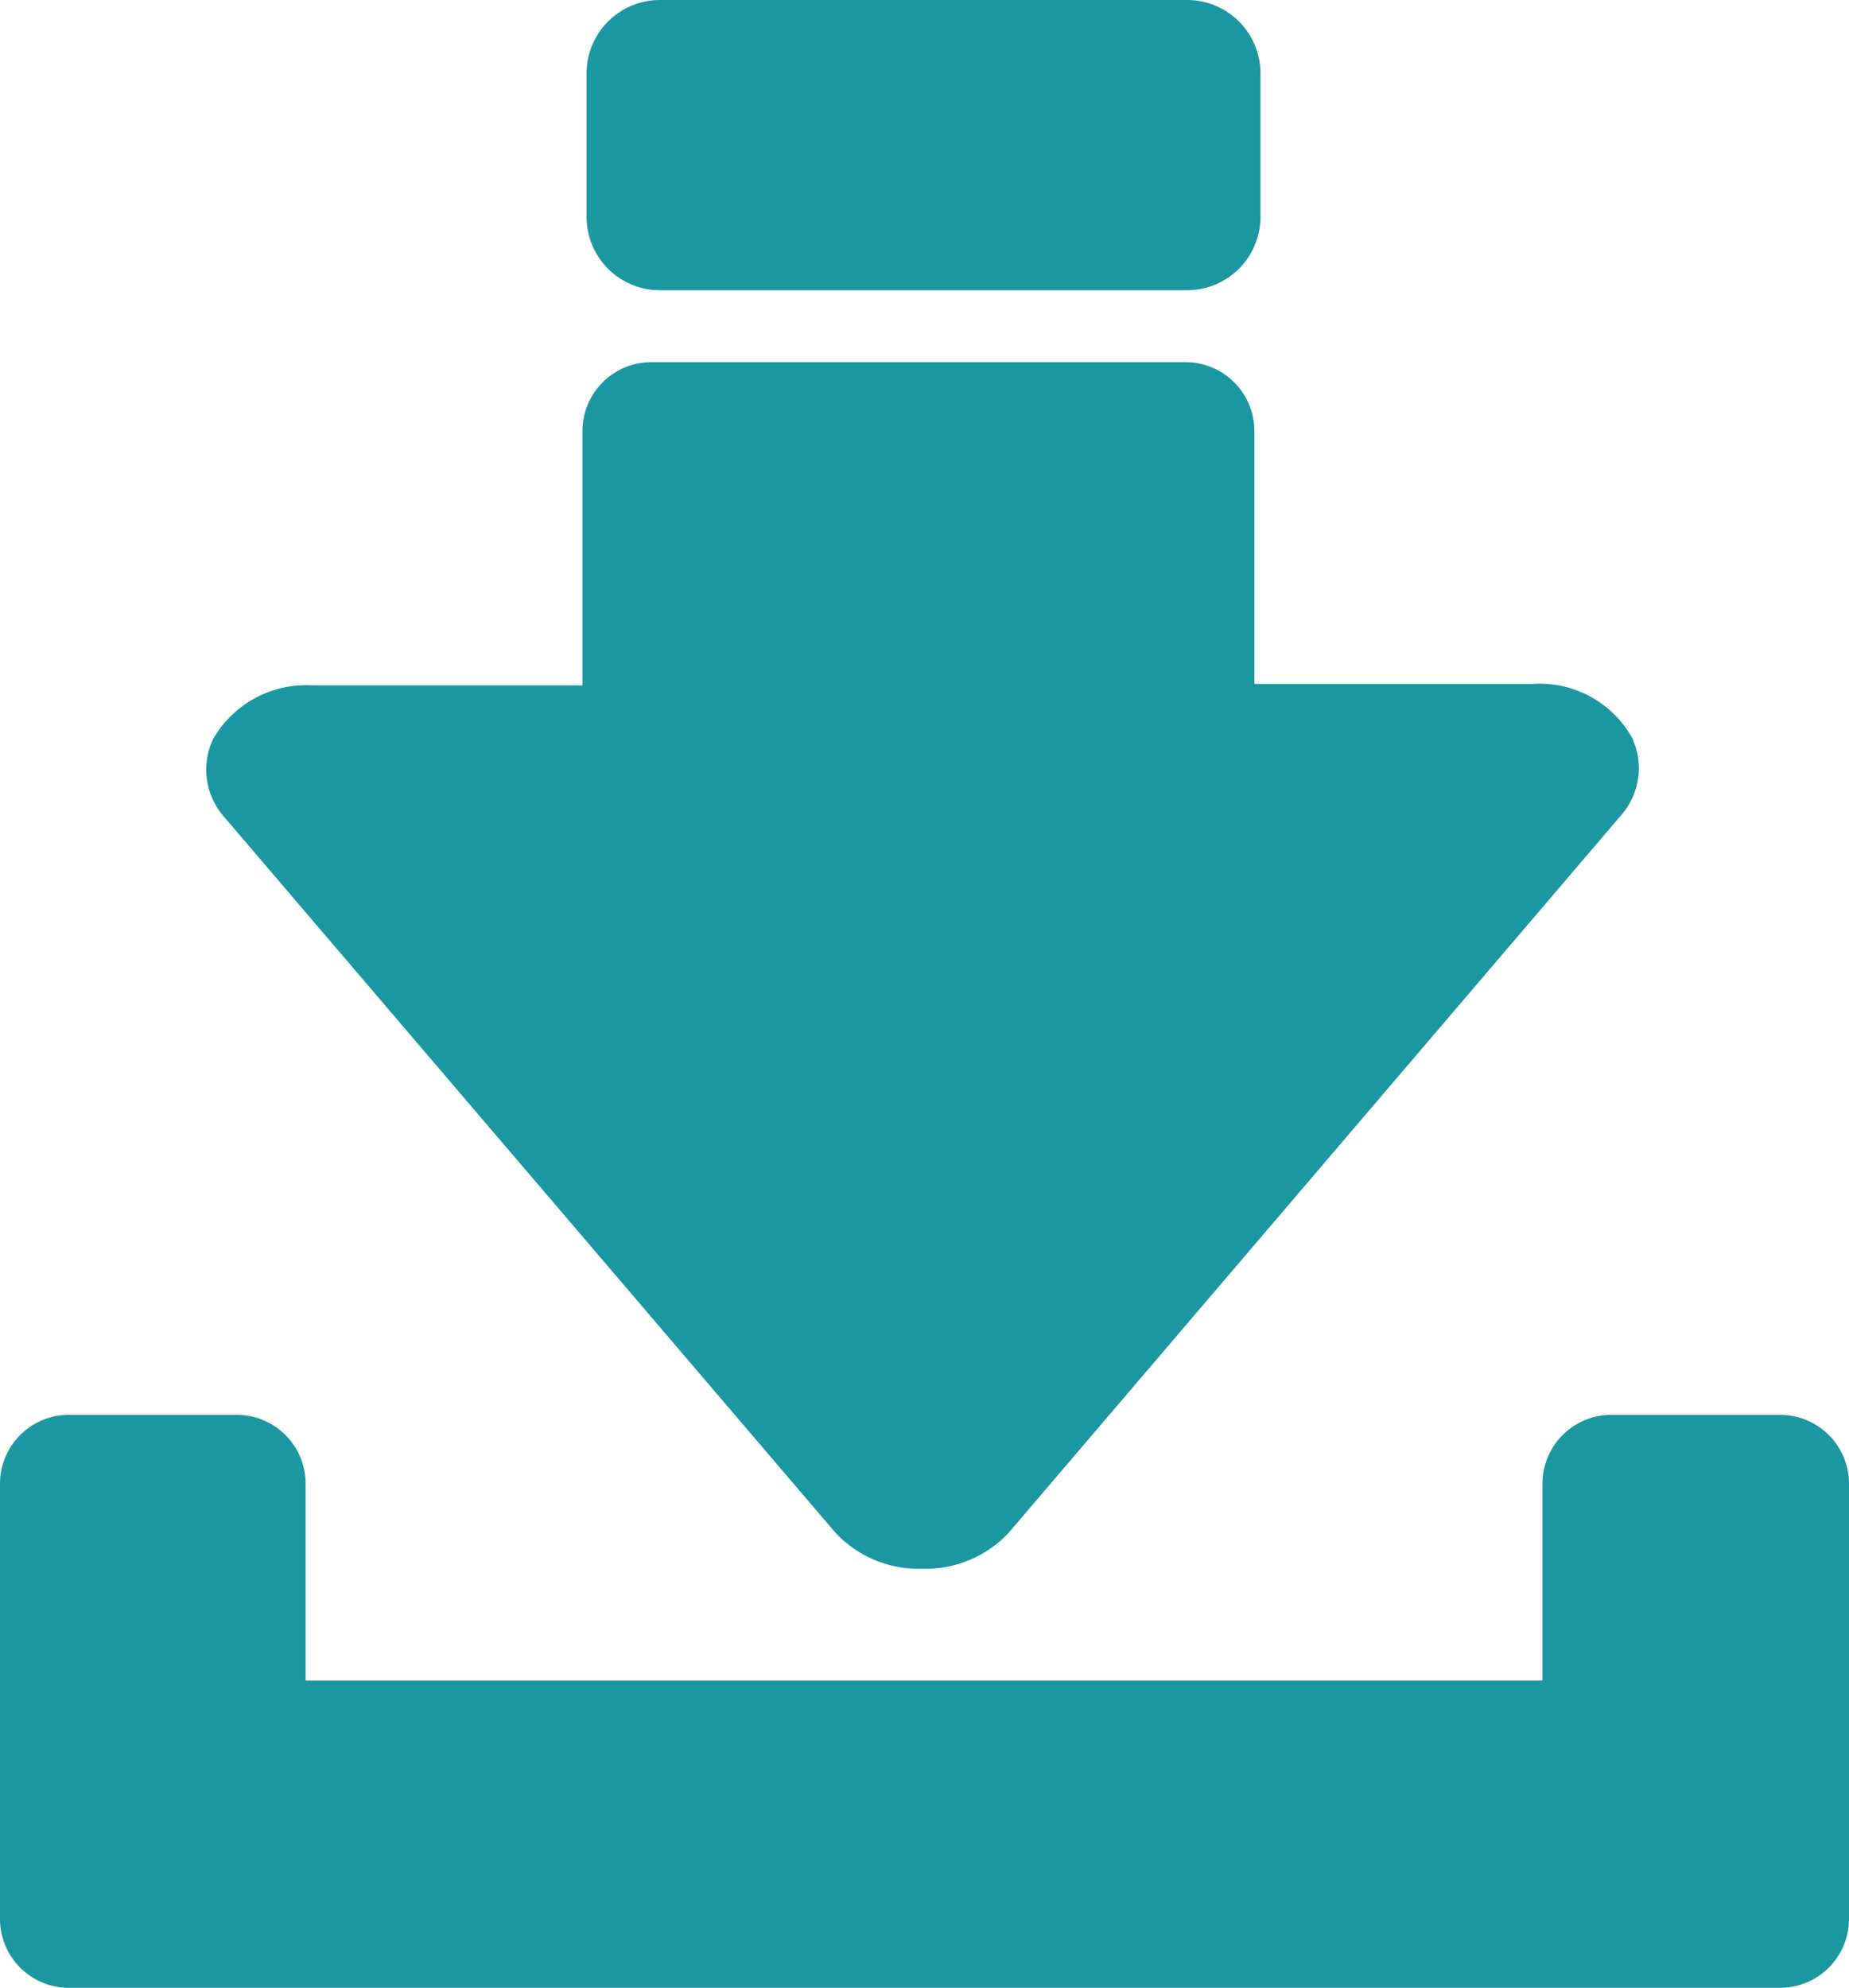 <svg xmlns="http://www.w3.org/2000/svg" width="10.333" height="11.11" viewBox="0 0 10.333 11.11"><g id="Layer_1" transform="translate(-9.7 -2.9)"><g id="XMLID_6460_" transform="translate(9.7 2.9)"><path id="XMLID_6467_" d="M9.7,140.785v2.432a.385.385,0,0,0,.385.385h9.563a.385.385,0,0,0,.385-.385v-2.432a.385.385,0,0,0-.385-.385h-.943a.385.385,0,0,0-.385.385v1.1H11.408v-1.1a.385.385,0,0,0-.385-.385h-.937A.385.385,0,0,0,9.7,140.785Z" transform="translate(-9.7 -132.493)" fill="#1a97a0"></path><path id="XMLID_6464_" d="M67.108,4.522h2.95a.41.41,0,0,0,.408-.408V3.308a.41.41,0,0,0-.408-.408h-2.95a.41.41,0,0,0-.408.408v.805A.41.41,0,0,0,67.108,4.522Z" transform="translate(-63.422 -2.9)" fill="#1a97a0"></path><path id="XMLID_6461_" d="M31.823,39.906H30.311a.6.6,0,0,0-.552.3.4.4,0,0,0,.063.437l1.708,2h0l1.708,2a.636.636,0,0,0,.483.2h0a.636.636,0,0,0,.483-.2l3.421-4.008a.4.4,0,0,0,.063-.437.592.592,0,0,0-.552-.3H35.578V38.485a.385.385,0,0,0-.385-.385H32.208a.385.385,0,0,0-.385.385Z" transform="translate(-28.568 -36.076)" fill="#1a97a0"></path></g></g></svg>